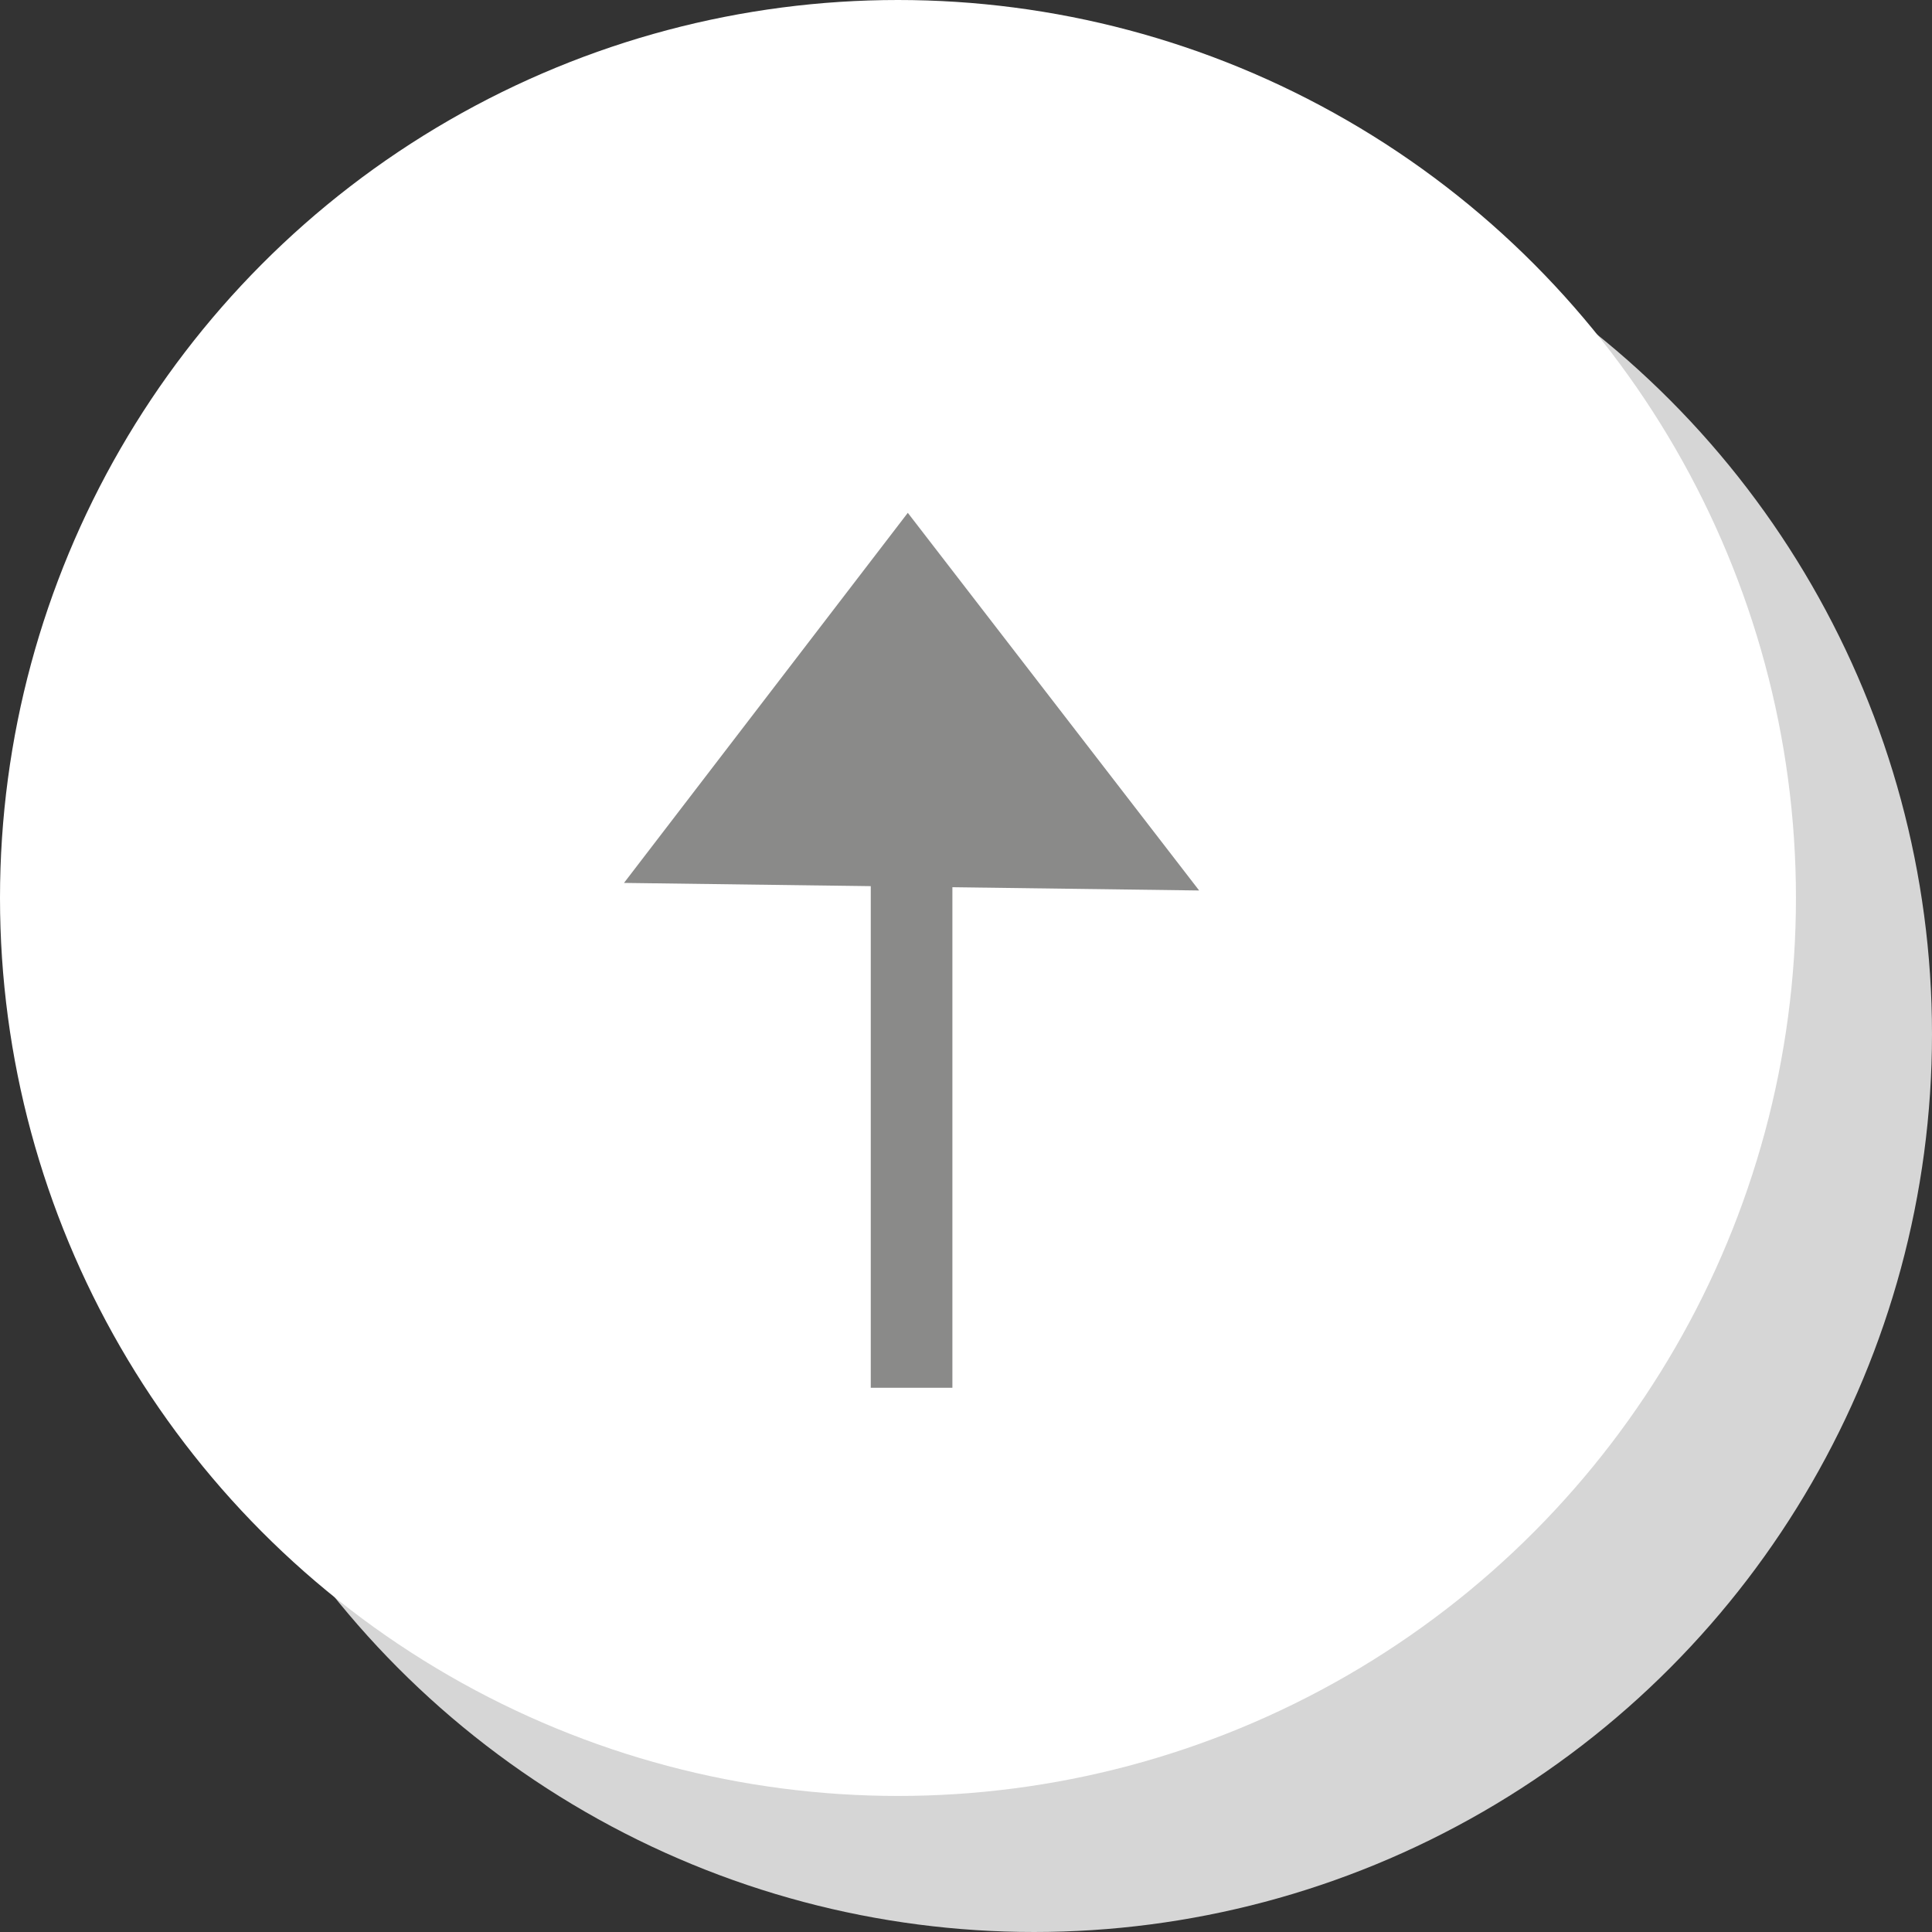 <svg xmlns="http://www.w3.org/2000/svg" width="71" height="71" viewBox="0 0 71 71">
  <rect x="0" y="0" width="71" height="71" fill="#333333" stroke="none"/>
  <g id="up" transform="translate(-118 -809)">
    <circle id="Ellipse_208" data-name="Ellipse 208" cx="33" cy="33" r="33" transform="translate(123 814)" fill="#d6d6d6"/>
    <circle id="Ellipse_209" data-name="Ellipse 209" cx="33" cy="33" r="33" transform="translate(118 809)" fill="#fff"/>
    <path id="Pfad_1794" data-name="Pfad 1794" d="M2.243,3.536,16.992,18.678,0,20.92Z" transform="translate(166.154 842.639) rotate(135)" fill="#8a8a89"/>
    <rect id="Rechteck_171" data-name="Rechteck 171" width="3" height="20" transform="translate(150 840)" fill="#8a8a89"/>
  </g>
</svg>
